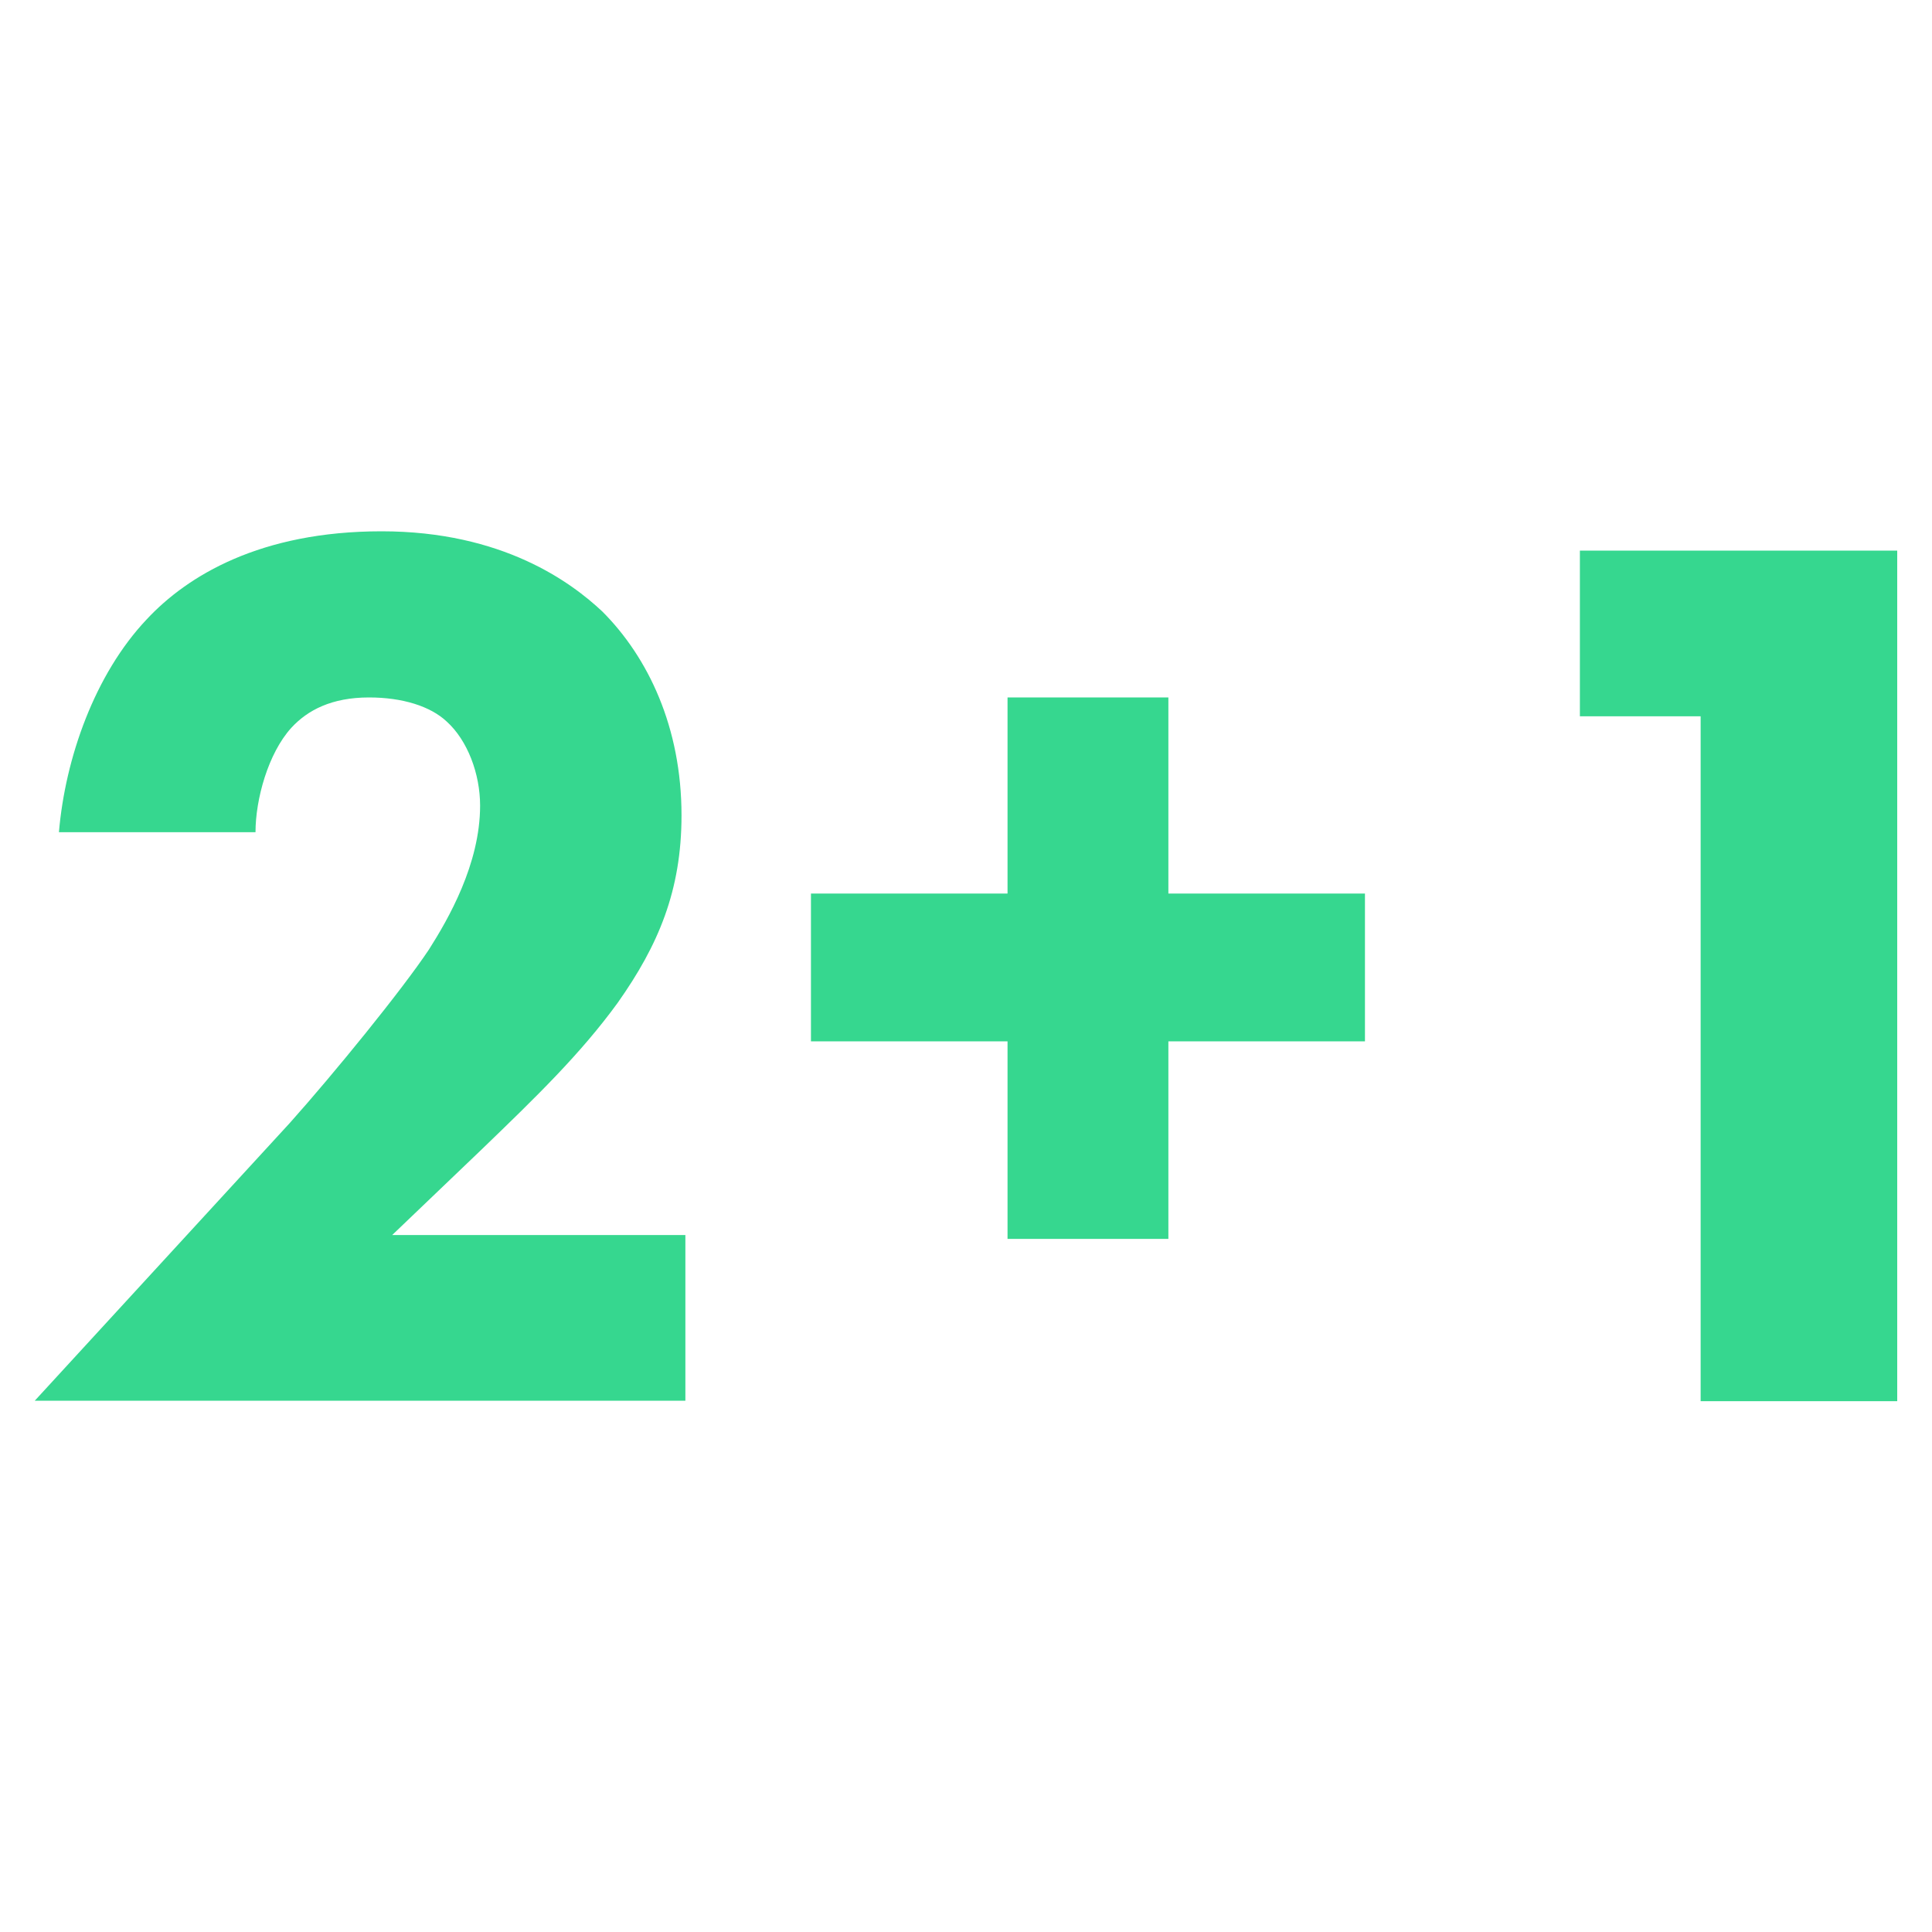 <?xml version="1.0" encoding="UTF-8"?>
<svg id="Ebene_1" data-name="Ebene 1" xmlns="http://www.w3.org/2000/svg" viewBox="0 0 40 40">
  <defs>
    <style>
      .cls-1 {
        fill: #36d78f;
      }
    </style>
  </defs>
  <g id="_2_1" data-name="2+1">
    <path class="cls-1" d="M14.18,29H.72l5.28-5.75c.92-1.03,2.32-2.75,2.88-3.59.4-.63,1.06-1.77,1.06-2.98,0-.66-.26-1.35-.69-1.74-.34-.32-.92-.5-1.61-.5-.77,0-1.27.26-1.61.63-.48.53-.74,1.48-.74,2.16H1.22c.13-1.53.74-3.27,1.82-4.41.84-.9,2.35-1.82,4.86-1.82s3.93,1.06,4.57,1.66c.95.95,1.64,2.4,1.64,4.22,0,1.56-.48,2.69-1.32,3.88-.77,1.06-1.69,1.95-2.82,3.04l-1.85,1.77h6.07v3.43Z"/>
    <path class="cls-1" d="M16.79,18.5h4.07v-4.06h3.33v4.06h4.07v3.06h-4.07v4.09h-3.33v-4.09h-4.07v-3.06Z"/>
    <path class="cls-1" d="M35.22,14.83h-2.51v-3.43h6.57v17.61h-4.07v-14.18Z"/>
  </g>
</svg>